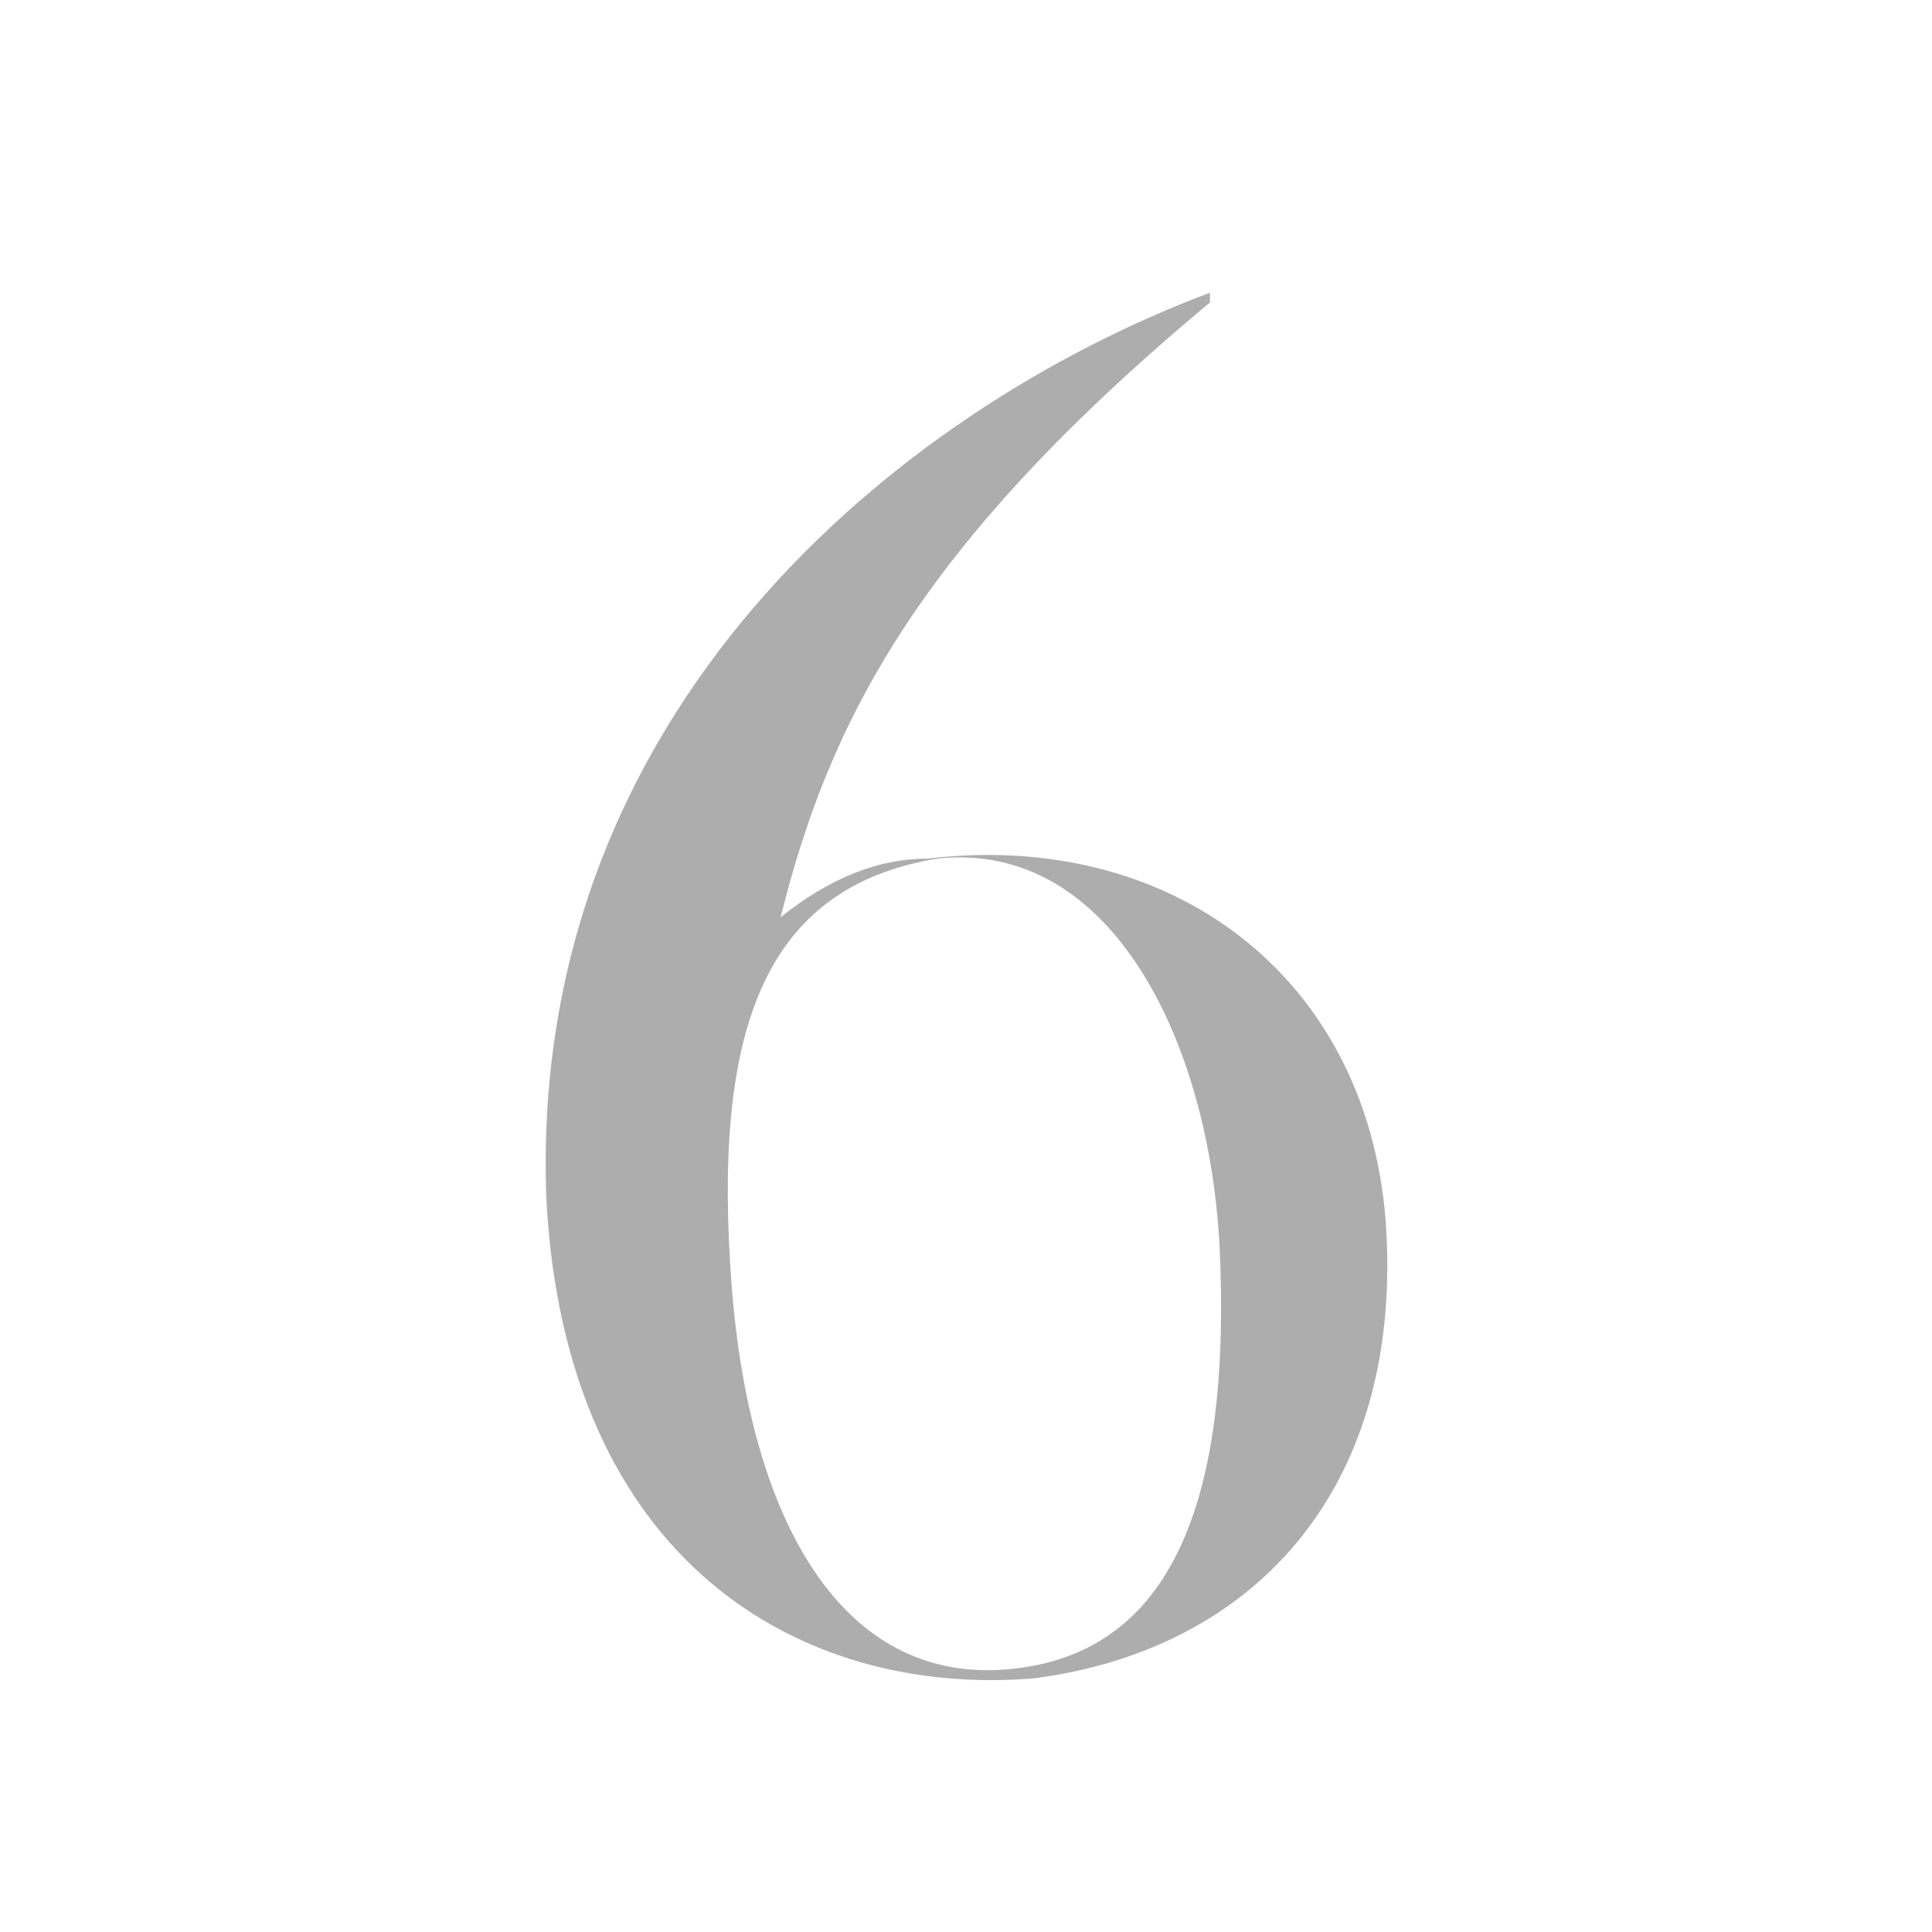 <?xml version="1.0" encoding="utf-8"?>
<!-- Generator: Adobe Illustrator 26.4.0, SVG Export Plug-In . SVG Version: 6.00 Build 0)  -->
<svg version="1.1" id="Calque_1" xmlns="http://www.w3.org/2000/svg" xmlns:xlink="http://www.w3.org/1999/xlink" x="0px" y="0px"
	 viewBox="0 0 19.8 19.8" style="enable-background:new 0 0 19.8 19.8;" xml:space="preserve">
<style type="text/css">
	.st0{fill:#ADADAD;}
</style>
<g>
	<path class="st0" d="M5.6,12.3c-0.2-5,3.6-8.1,6.8-9.3c0,0,0,0,0,0.1C9.4,5.6,8.5,7.4,8,9.4C8.5,9,9,8.8,9.5,8.8
		C12,8.5,14,10,14.2,12.5c0.2,2.7-1.3,4.4-3.6,4.7C8.2,17.4,5.8,16,5.6,12.3z M7.5,13.2c0.2,2.5,1.2,4.1,2.9,3.9
		c1.8-0.2,2.2-2.1,2.1-4.3c-0.1-2.1-1.1-4.2-2.9-4C7.8,9.1,7.3,10.6,7.5,13.2z"/>
</g>
</svg>
